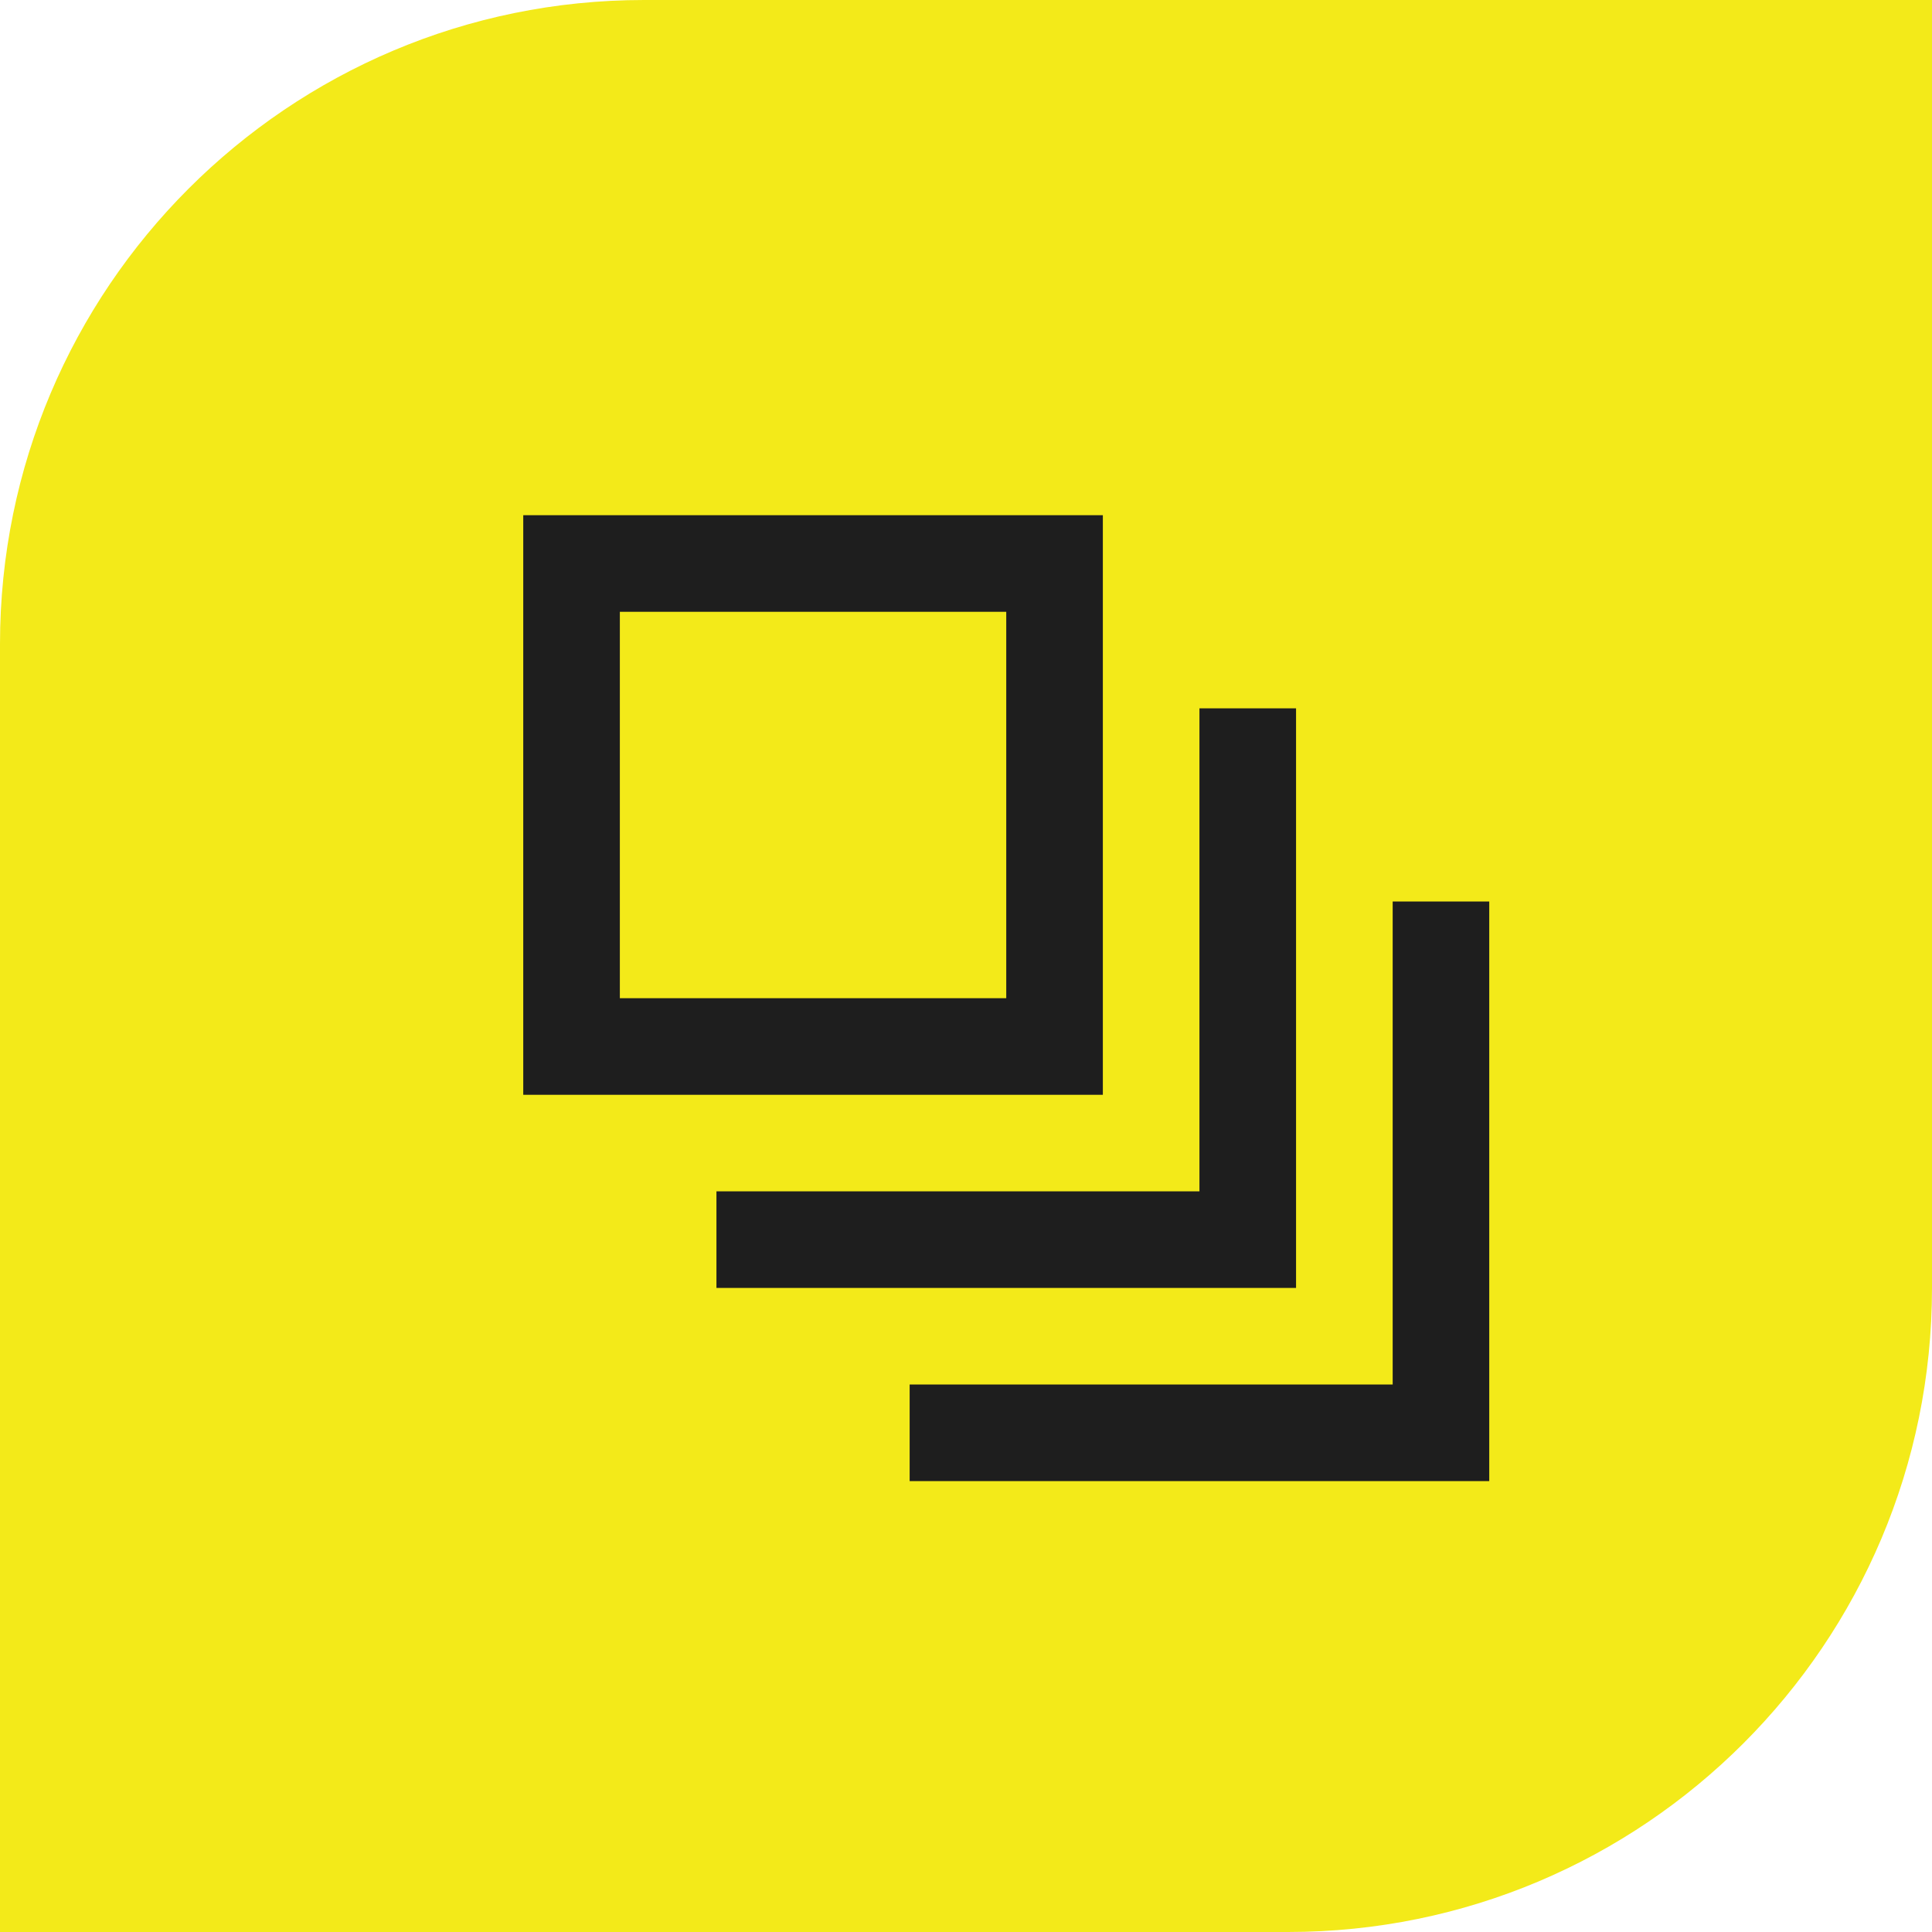 <?xml version="1.0" encoding="UTF-8"?> <svg xmlns="http://www.w3.org/2000/svg" width="60" height="60" viewBox="0 0 60 60" fill="none"><path d="M0 20C0 8.954 8.954 0 20 0H60V40C60 51.046 51.046 60 40 60H0V20Z" fill="#F3EA19"></path><g filter="url(#filter0_d_42_1204)"><path d="M35.25 15H17.25V33H35.25V15ZM32.25 30H20.25V18H32.25V30Z" fill="#1E1E1E"></path><path d="M41.25 20.998H38.25V35.998H23.25V38.998H41.25L41.25 20.998Z" fill="#1E1E1E"></path><path d="M44.251 26.997V41.997H29.25V44.997H47.25V26.997L44.251 26.997Z" fill="#1E1E1E"></path></g><defs><filter id="filter0_d_42_1204" x="14.25" y="14" width="34" height="33.997" filterUnits="userSpaceOnUse" color-interpolation-filters="sRGB"><feFlood flood-opacity="0" result="BackgroundImageFix"></feFlood><feColorMatrix in="SourceAlpha" type="matrix" values="0 0 0 0 0 0 0 0 0 0 0 0 0 0 0 0 0 0 127 0" result="hardAlpha"></feColorMatrix><feOffset dx="-1" dy="1"></feOffset><feGaussianBlur stdDeviation="1"></feGaussianBlur><feComposite in2="hardAlpha" operator="out"></feComposite><feColorMatrix type="matrix" values="0 0 0 0 0 0 0 0 0 0 0 0 0 0 0 0 0 0 0.2 0"></feColorMatrix><feBlend mode="normal" in2="BackgroundImageFix" result="effect1_dropShadow_42_1204"></feBlend><feBlend mode="normal" in="SourceGraphic" in2="effect1_dropShadow_42_1204" result="shape"></feBlend></filter></defs></svg> 